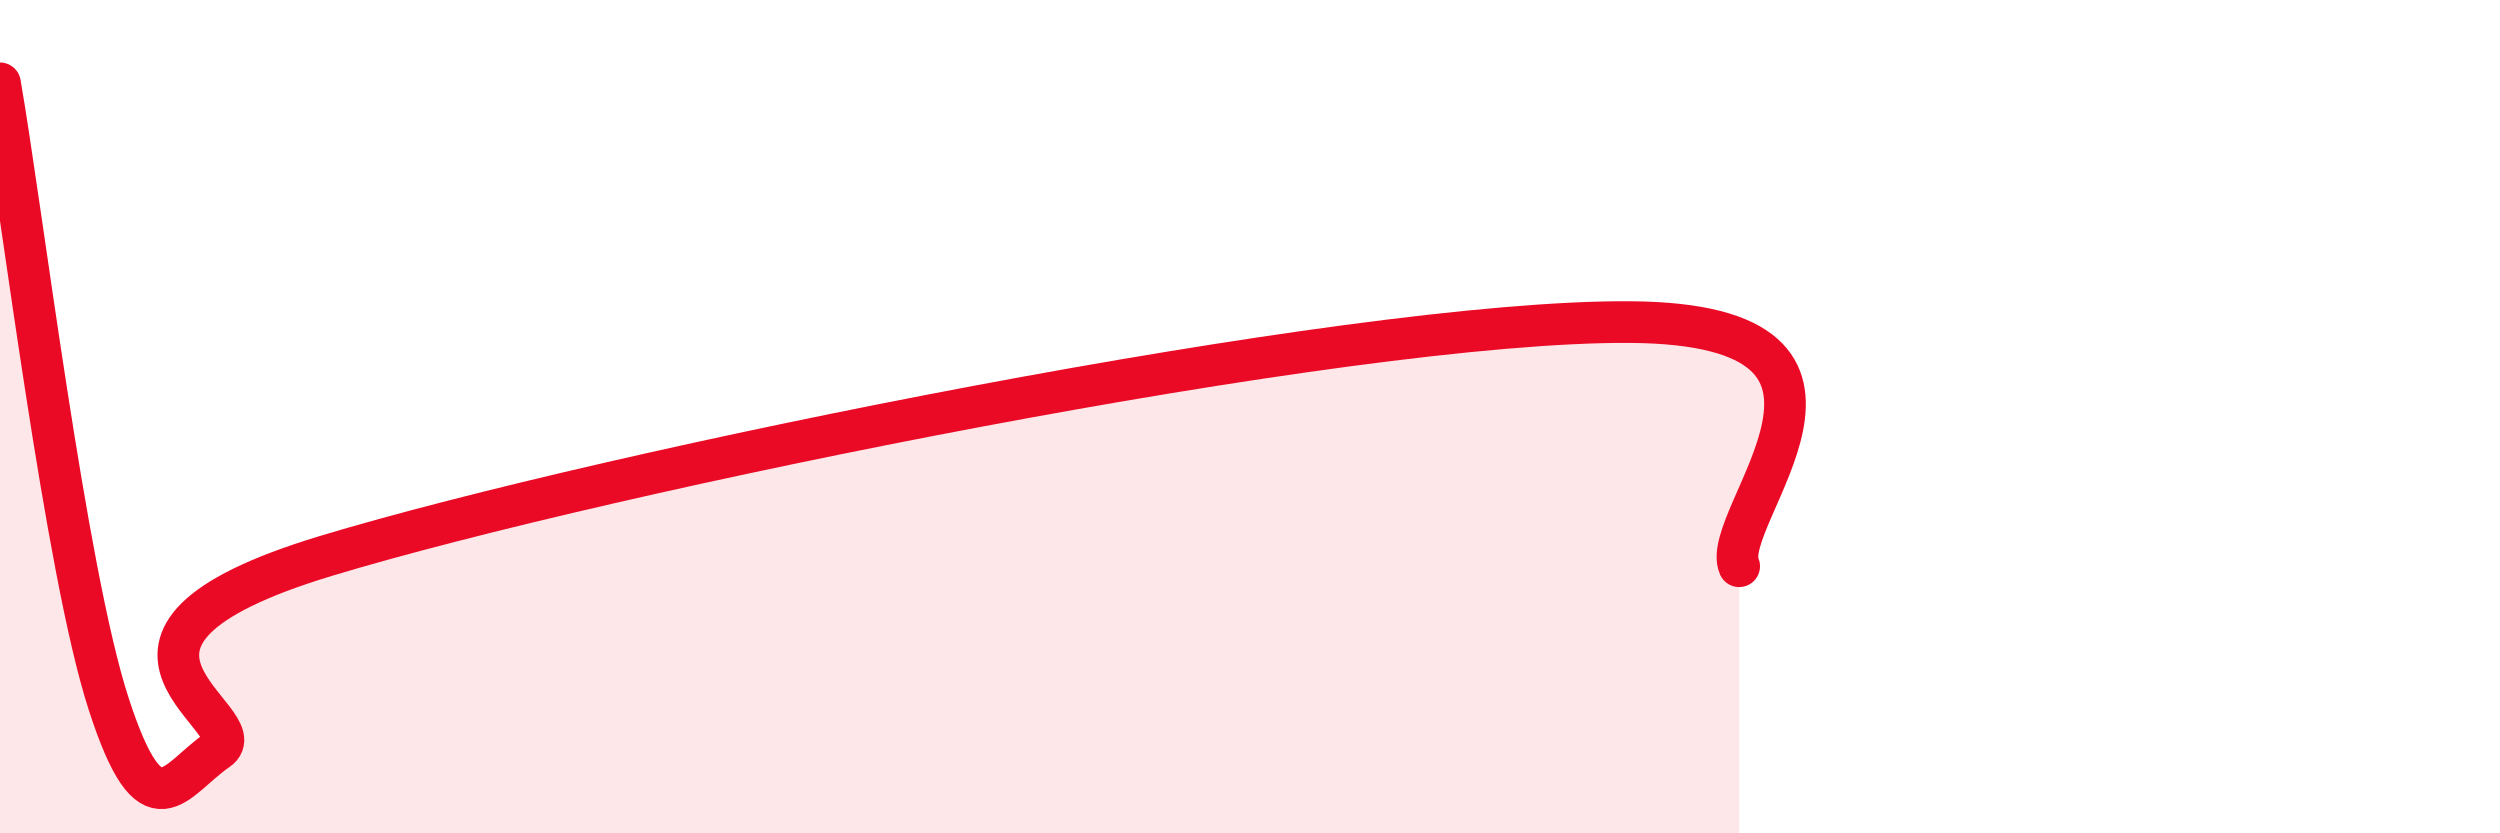 
    <svg width="60" height="20" viewBox="0 0 60 20" xmlns="http://www.w3.org/2000/svg">
      <path
        d="M 0,2 C 0.52,4.98 1.57,13.7 2.61,16.9 C 3.65,20.1 4.18,18.71 5.22,18 C 6.26,17.29 1.05,15.39 7.83,13.34 C 14.61,11.29 32.35,7.68 39.13,7.73 C 45.91,7.78 41.22,12.42 41.74,13.59L41.74 20L0 20Z"
        fill="#EB0A25"
        opacity="0.1"
        stroke-linecap="round"
        stroke-linejoin="round"
      />
      <path
        d="M 0,2 C 0.52,4.98 1.57,13.7 2.61,16.9 C 3.65,20.1 4.18,18.71 5.22,18 C 6.26,17.29 1.05,15.39 7.83,13.34 C 14.61,11.29 32.35,7.68 39.13,7.73 C 45.91,7.78 41.22,12.42 41.74,13.59"
        stroke="#EB0A25"
        stroke-width="1"
        fill="none"
        stroke-linecap="round"
        stroke-linejoin="round"
      />
    </svg>
  
